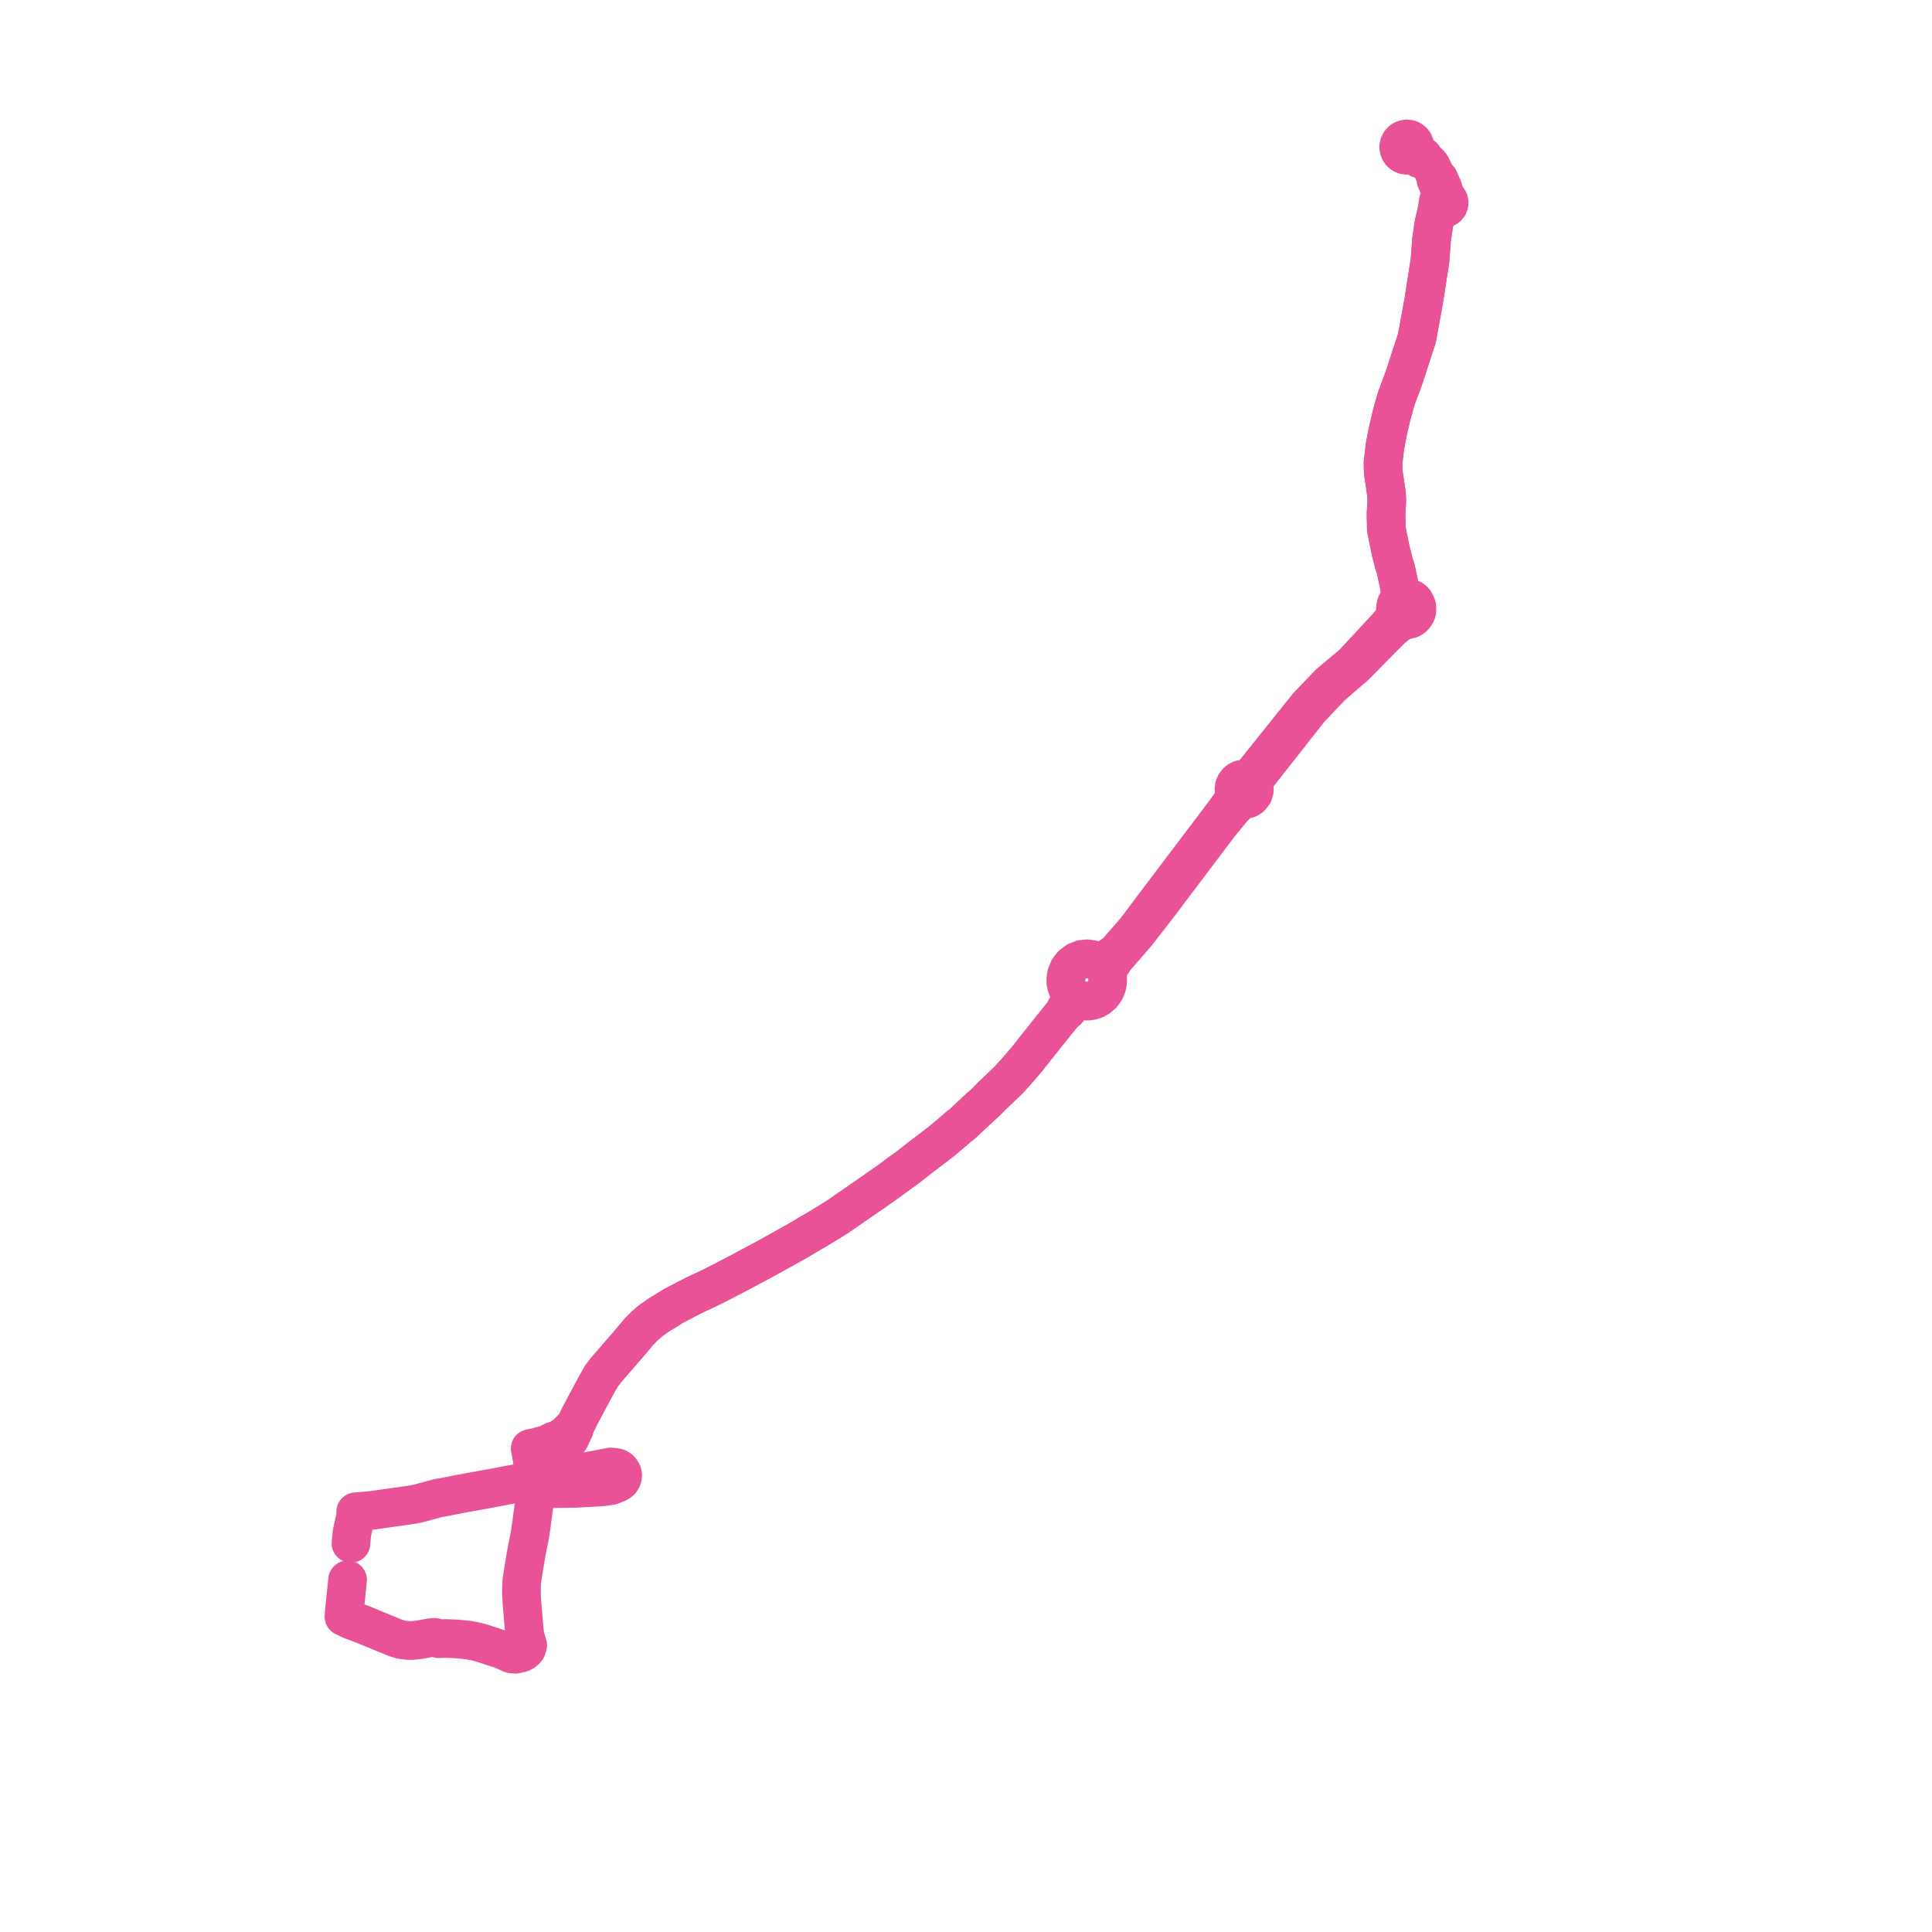     
<svg width="278.245" height="278.245" version="1.1"
     xmlns="http://www.w3.org/2000/svg">

  <title>Plan de ligne</title>
  <desc>Du 2019-09-02 au 9999-01-01</desc>

<path d='M 50.547 222.278 L 50.625 221.339 L 50.696 220.801 L 50.74 220.521 L 50.805 220.236 L 51.005 219.325 L 51.127 218.782 L 51.24 218.158 L 51.228 217.72 L 52.284 217.64 L 53.045 217.567 L 53.361 217.536 L 53.887 217.484 L 54.864 217.337 L 58.924 216.766 L 59.838 216.612 L 60.281 216.511 L 63.031 215.769 L 64.153 215.575 L 65.272 215.35 L 66.043 215.195 L 70.807 214.325 L 76.552 213.245 L 77.045 213.155 L 77.156 213.135 L 77.748 213.027 L 78.337 212.919 L 82.315 212.209 L 84.366 211.954 L 87.968 211.27 L 88.594 211.33 L 88.964 211.423 L 89.269 211.62 L 89.466 211.865 L 89.627 212.156 L 89.675 212.424 L 89.653 212.715 L 89.564 212.992 L 89.368 213.289 L 89.025 213.537 L 88.647 213.698 L 88.015 213.956 L 87.42 214.048 L 86.686 214.142 L 82.917 214.349 L 79.489 214.404 L 78.835 214.29 L 78.278 214.037 L 78.133 213.956 L 77.871 213.811 L 77.748 213.027 L 77.645 212.379 L 77.472 211.204 L 77.411 210.837 L 77.286 210.022 L 77.128 209.165 L 77.301 209.123 L 77.67 209.034 L 78.344 208.874 L 81.526 208.015 L 82.079 207.18 L 82.315 206.66 L 82.715 205.809 L 82.736 205.371 L 83.035 204.883 L 83.569 203.813 L 84.811 201.47 L 85.932 199.393 L 86.586 198.23 L 87.313 197.276 L 89.258 195.03 L 90.32 193.818 L 91.953 191.871 L 92.259 191.554 L 92.733 191.063 L 93.666 190.234 L 94.886 189.384 L 95.999 188.703 L 96.97 188.098 L 98.752 187.16 L 100.383 186.333 L 100.751 186.17 L 101.247 185.949 L 101.56 185.797 L 102.59 185.297 L 103.827 184.669 L 104.464 184.339 L 105.699 183.699 L 106.316 183.38 L 109.661 181.586 L 109.832 181.495 L 110.672 181.043 L 111.579 180.539 L 112.019 180.293 L 112.253 180.163 L 114.958 178.656 L 115.198 178.512 L 115.656 178.238 L 116.739 177.59 L 117.421 177.207 L 119.869 175.718 L 120.629 175.235 L 122.995 173.6 L 125.548 171.836 L 126.783 170.976 L 127.8 170.257 L 128.142 170.008 L 128.569 169.705 L 129.56 168.956 L 130.355 168.388 L 130.731 168.12 L 132.269 166.916 L 135.637 164.34 L 136.826 163.334 L 137.46 162.801 L 137.978 162.337 L 138.09 162.251 L 138.623 161.84 L 138.825 161.645 L 139.38 161.11 L 140.025 160.524 L 140.659 159.921 L 141.736 158.951 L 141.944 158.762 L 142.876 157.814 L 145.28 155.52 L 146.414 154.269 L 147.627 152.857 L 147.913 152.526 L 149.13 150.979 L 151.205 148.378 L 151.972 147.417 L 152.526 146.737 L 153.406 145.648 L 153.67 145.551 L 154.349 144.751 L 154.766 144.403 L 155.342 144.209 L 155.892 144.125 L 156.562 144.189 L 156.818 144.16 L 157.16 144.119 L 157.734 143.931 L 158.258 143.631 L 158.714 143.231 L 159.039 142.816 L 159.288 142.35 L 159.434 141.927 L 159.517 141.488 L 159.536 141.041 L 159.489 140.596 L 159.585 139.821 L 159.76 139.284 L 160.168 138.652 L 160.619 137.99 L 160.838 137.737 L 163.684 134.446 L 164.308 133.647 L 165.16 132.553 L 166.625 130.669 L 168.841 127.734 L 175.618 118.762 L 177.433 116.536 L 177.908 116.05 L 178.293 115.654 L 178.608 115.398 L 178.962 115.125 L 179.374 115.13 L 179.771 115.02 L 180.122 114.801 L 180.513 114.289 L 180.64 113.839 L 180.622 113.372 L 180.459 112.933 L 180.849 112.169 L 181.241 111.517 L 182.699 109.663 L 185.953 105.528 L 188.603 102.16 L 191.755 98.829 L 195.177 95.872 L 200.322 90.657 L 201.433 89.741 L 202.067 89.211 L 202.609 89.273 L 203.131 89.147 L 203.479 88.94 L 203.726 88.683 L 203.924 88.387 L 204.036 88.092 L 204.075 87.855 L 204.049 87.358 L 203.843 86.845 L 203.677 86.588 L 203.518 86.421 L 203.349 86.298 L 203.127 86.209 L 202.772 86.127 L 202.468 86.109 L 202.188 86.135 L 201.804 86.268 L 201.722 85.681 L 201.685 85.437 L 201.524 84.317 L 200.982 81.802 L 200.79 81.27 L 200.28 79.299 L 199.662 76.224 L 199.615 74.081 L 199.731 71.996 L 199.677 71.131 L 199.225 68.076 L 199.181 66.707 L 199.437 64.429 L 199.874 62.108 L 200.482 59.543 L 201.107 57.353 L 202.152 54.549 L 204.068 48.693 L 204.414 46.791 L 204.472 46.471 L 205.047 43.303 L 205.955 37.473 L 206.169 34.514 L 206.518 32.199 L 206.801 30.961 L 207.152 30.352 L 207.312 30.196 L 207.783 30.006 L 208.015 30.009 L 208.237 29.944 L 208.432 29.818 L 208.582 29.641 L 208.676 29.428 L 208.706 29.196 L 208.682 29.013 L 208.617 28.841 L 208.515 28.687 L 208.38 28.561 L 208.221 28.47 L 208.013 27.766 L 207.794 27.059 L 207.237 25.778 L 206.907 25.652 L 206.149 24.007' fill='transparent' stroke='#ea5297' stroke-linecap='round' stroke-linejoin='round' stroke-width='5.565'/><path d='M 206.149 24.007 L 205.933 23.662 L 205.617 23.347 L 205.116 22.979 L 204.973 22.562 L 204.459 22.148 L 204.34 22.022 L 204 21.617 L 203.782 21.324 L 203.79 21.158 L 203.775 20.993 L 203.753 20.892 L 203.704 20.74 L 203.608 20.551 L 203.479 20.382 L 203.322 20.238 L 203.143 20.125 L 202.946 20.048 L 202.591 20 L 202.239 20.063 L 201.921 20.23 L 201.669 20.486 L 201.504 20.807 L 201.443 21.174 L 201.498 21.542 L 201.6 21.776 L 201.773 22.008 L 201.997 22.19 L 202.29 22.322 L 202.608 22.369 L 202.926 22.327 L 203.221 22.199 L 203.97 22.589 L 204.431 22.872 L 205.116 22.979 L 205.617 23.347 L 205.933 23.662 L 206.149 24.007 L 206.907 25.652 L 206.805 25.925 L 207.391 27.229 L 207.546 27.834 L 207.537 28.259 L 207.532 28.5 L 207.382 28.605 L 207.26 28.741 L 207.171 28.901 L 207.122 29.078 L 207.112 29.261 L 206.933 30.333 L 206.801 30.961 L 206.518 32.199 L 206.169 34.514 L 205.955 37.473 L 205.047 43.303 L 204.472 46.471 L 204.414 46.791 L 204.068 48.693 L 202.152 54.549 L 201.107 57.353 L 200.482 59.543 L 199.874 62.108 L 199.437 64.429 L 199.181 66.707 L 199.225 68.076 L 199.677 71.131 L 199.731 71.996 L 199.615 74.081 L 199.662 76.224 L 200.28 79.299 L 200.79 81.27 L 200.982 81.802 L 201.524 84.317 L 201.685 85.437 L 201.722 85.681 L 201.804 86.268 L 201.578 86.392 L 201.403 86.517 L 201.13 86.916 L 201.028 87.195 L 200.963 87.594 L 200.971 88.001 L 200.891 88.654 L 200.691 89.177 L 199.737 90.309 L 198.873 91.24 L 194.831 95.593 L 191.461 98.417 L 188.337 101.674 L 180.951 110.899 L 180.62 111.325 L 180.216 111.682 L 179.877 111.973 L 179.593 112.244 L 179.098 112.188 L 178.731 112.258 L 178.394 112.42 L 178.109 112.663 L 177.904 112.951 L 177.772 113.28 L 177.722 113.633 L 177.744 113.918 L 177.82 114.195 L 177.784 114.714 L 177.726 114.969 L 177.662 115.195 L 176.372 117.009 L 166.119 130.568 L 164.893 132.198 L 163.953 133.448 L 163.328 134.25 L 160.689 137.262 L 160.073 137.666 L 159.622 137.962 L 158.859 138.33 L 157.844 138.396 L 157.203 138.165 L 156.528 138.085 L 155.853 138.159 L 155.078 138.452 L 154.411 138.947 L 153.901 139.605 L 153.588 140.378 L 153.499 140.932 L 153.51 141.482 L 153.625 142.031 L 153.774 142.423 L 153.974 142.79 L 154.019 143.388 L 153.979 143.91 L 153.911 144.383 L 153.743 144.866 L 153.485 145.283 L 153.406 145.648 L 152.526 146.737 L 151.972 147.417 L 151.205 148.378 L 149.13 150.979 L 147.913 152.526 L 147.627 152.857 L 146.414 154.269 L 145.28 155.52 L 142.876 157.814 L 141.944 158.762 L 141.736 158.951 L 140.659 159.921 L 140.025 160.524 L 139.38 161.11 L 138.825 161.645 L 138.623 161.84 L 138.09 162.251 L 137.978 162.337 L 137.46 162.801 L 136.826 163.334 L 135.637 164.34 L 132.269 166.916 L 130.731 168.12 L 130.355 168.388 L 129.56 168.956 L 128.569 169.705 L 128.142 170.008 L 127.8 170.257 L 126.783 170.976 L 125.548 171.836 L 122.995 173.6 L 120.629 175.235 L 119.869 175.718 L 117.421 177.207 L 116.739 177.59 L 115.656 178.238 L 115.198 178.512 L 114.958 178.656 L 112.253 180.163 L 112.019 180.293 L 111.579 180.539 L 110.672 181.043 L 109.832 181.495 L 109.661 181.586 L 106.316 183.38 L 105.699 183.699 L 104.464 184.339 L 103.827 184.669 L 102.59 185.297 L 101.56 185.797 L 101.247 185.949 L 100.751 186.17 L 100.383 186.333 L 98.752 187.16 L 96.97 188.098 L 95.999 188.703 L 94.886 189.384 L 93.666 190.234 L 92.733 191.063 L 92.259 191.554 L 91.953 191.871 L 90.32 193.818 L 89.258 195.03 L 87.313 197.276 L 86.586 198.23 L 85.932 199.393 L 84.811 201.47 L 83.569 203.813 L 83.035 204.883 L 82.736 205.371 L 81.568 206.56 L 80.974 206.957 L 80.541 207.293 L 79.928 207.474 L 79.678 207.548 L 78.741 208.03 L 77.632 208.311 L 77.472 208.375 L 77.183 208.445 L 76.984 208.495 L 76.358 208.608 L 76.629 210.06 L 77.026 212.84 L 77.045 213.155 L 77.131 214.523 L 77.117 214.675 L 77.09 214.968 L 77.023 215.688 L 76.857 217.145 L 76.739 218.044 L 76.615 218.983 L 76.561 219.424 L 76.334 220.949 L 75.724 224.083 L 75.181 227.483 L 75.151 227.675 L 75.105 228.661 L 75.09 229.465 L 75.157 230.685 L 75.354 233.011 L 75.472 234.43 L 75.494 234.692 L 75.588 235.474 L 75.661 235.778 L 76.001 236.977 L 75.86 237.408 L 75.851 237.435 L 75.726 237.602 L 75.553 237.765 L 75.351 237.903 L 75.092 238.041 L 74.873 238.097 L 74.604 238.174 L 74.246 238.245 L 73.624 238.182 L 72.236 237.565 L 71.363 237.282 L 70.692 237.063 L 69.51 236.675 L 68.533 236.409 L 67.478 236.208 L 65.83 236.04 L 64.738 235.994 L 64.182 235.971 L 63.202 236.015 L 62.597 235.806 L 61.929 235.871 L 60.797 236.08 L 60.333 236.167 L 59.26 236.272 L 58.787 236.266 L 57.807 236.142 L 57.675 236.115 L 56.869 235.852 L 53.415 234.427 L 52.862 234.2 L 52.29 233.964 L 50.633 233.348 L 50.509 233.294 L 49.539 232.836 L 49.579 232.182 L 49.633 231.66 L 49.656 231.374 L 49.688 231.146 L 49.923 228.877 L 50.062 227.533' fill='transparent' stroke='#ea5297' stroke-linecap='round' stroke-linejoin='round' stroke-width='5.565'/>
</svg>
